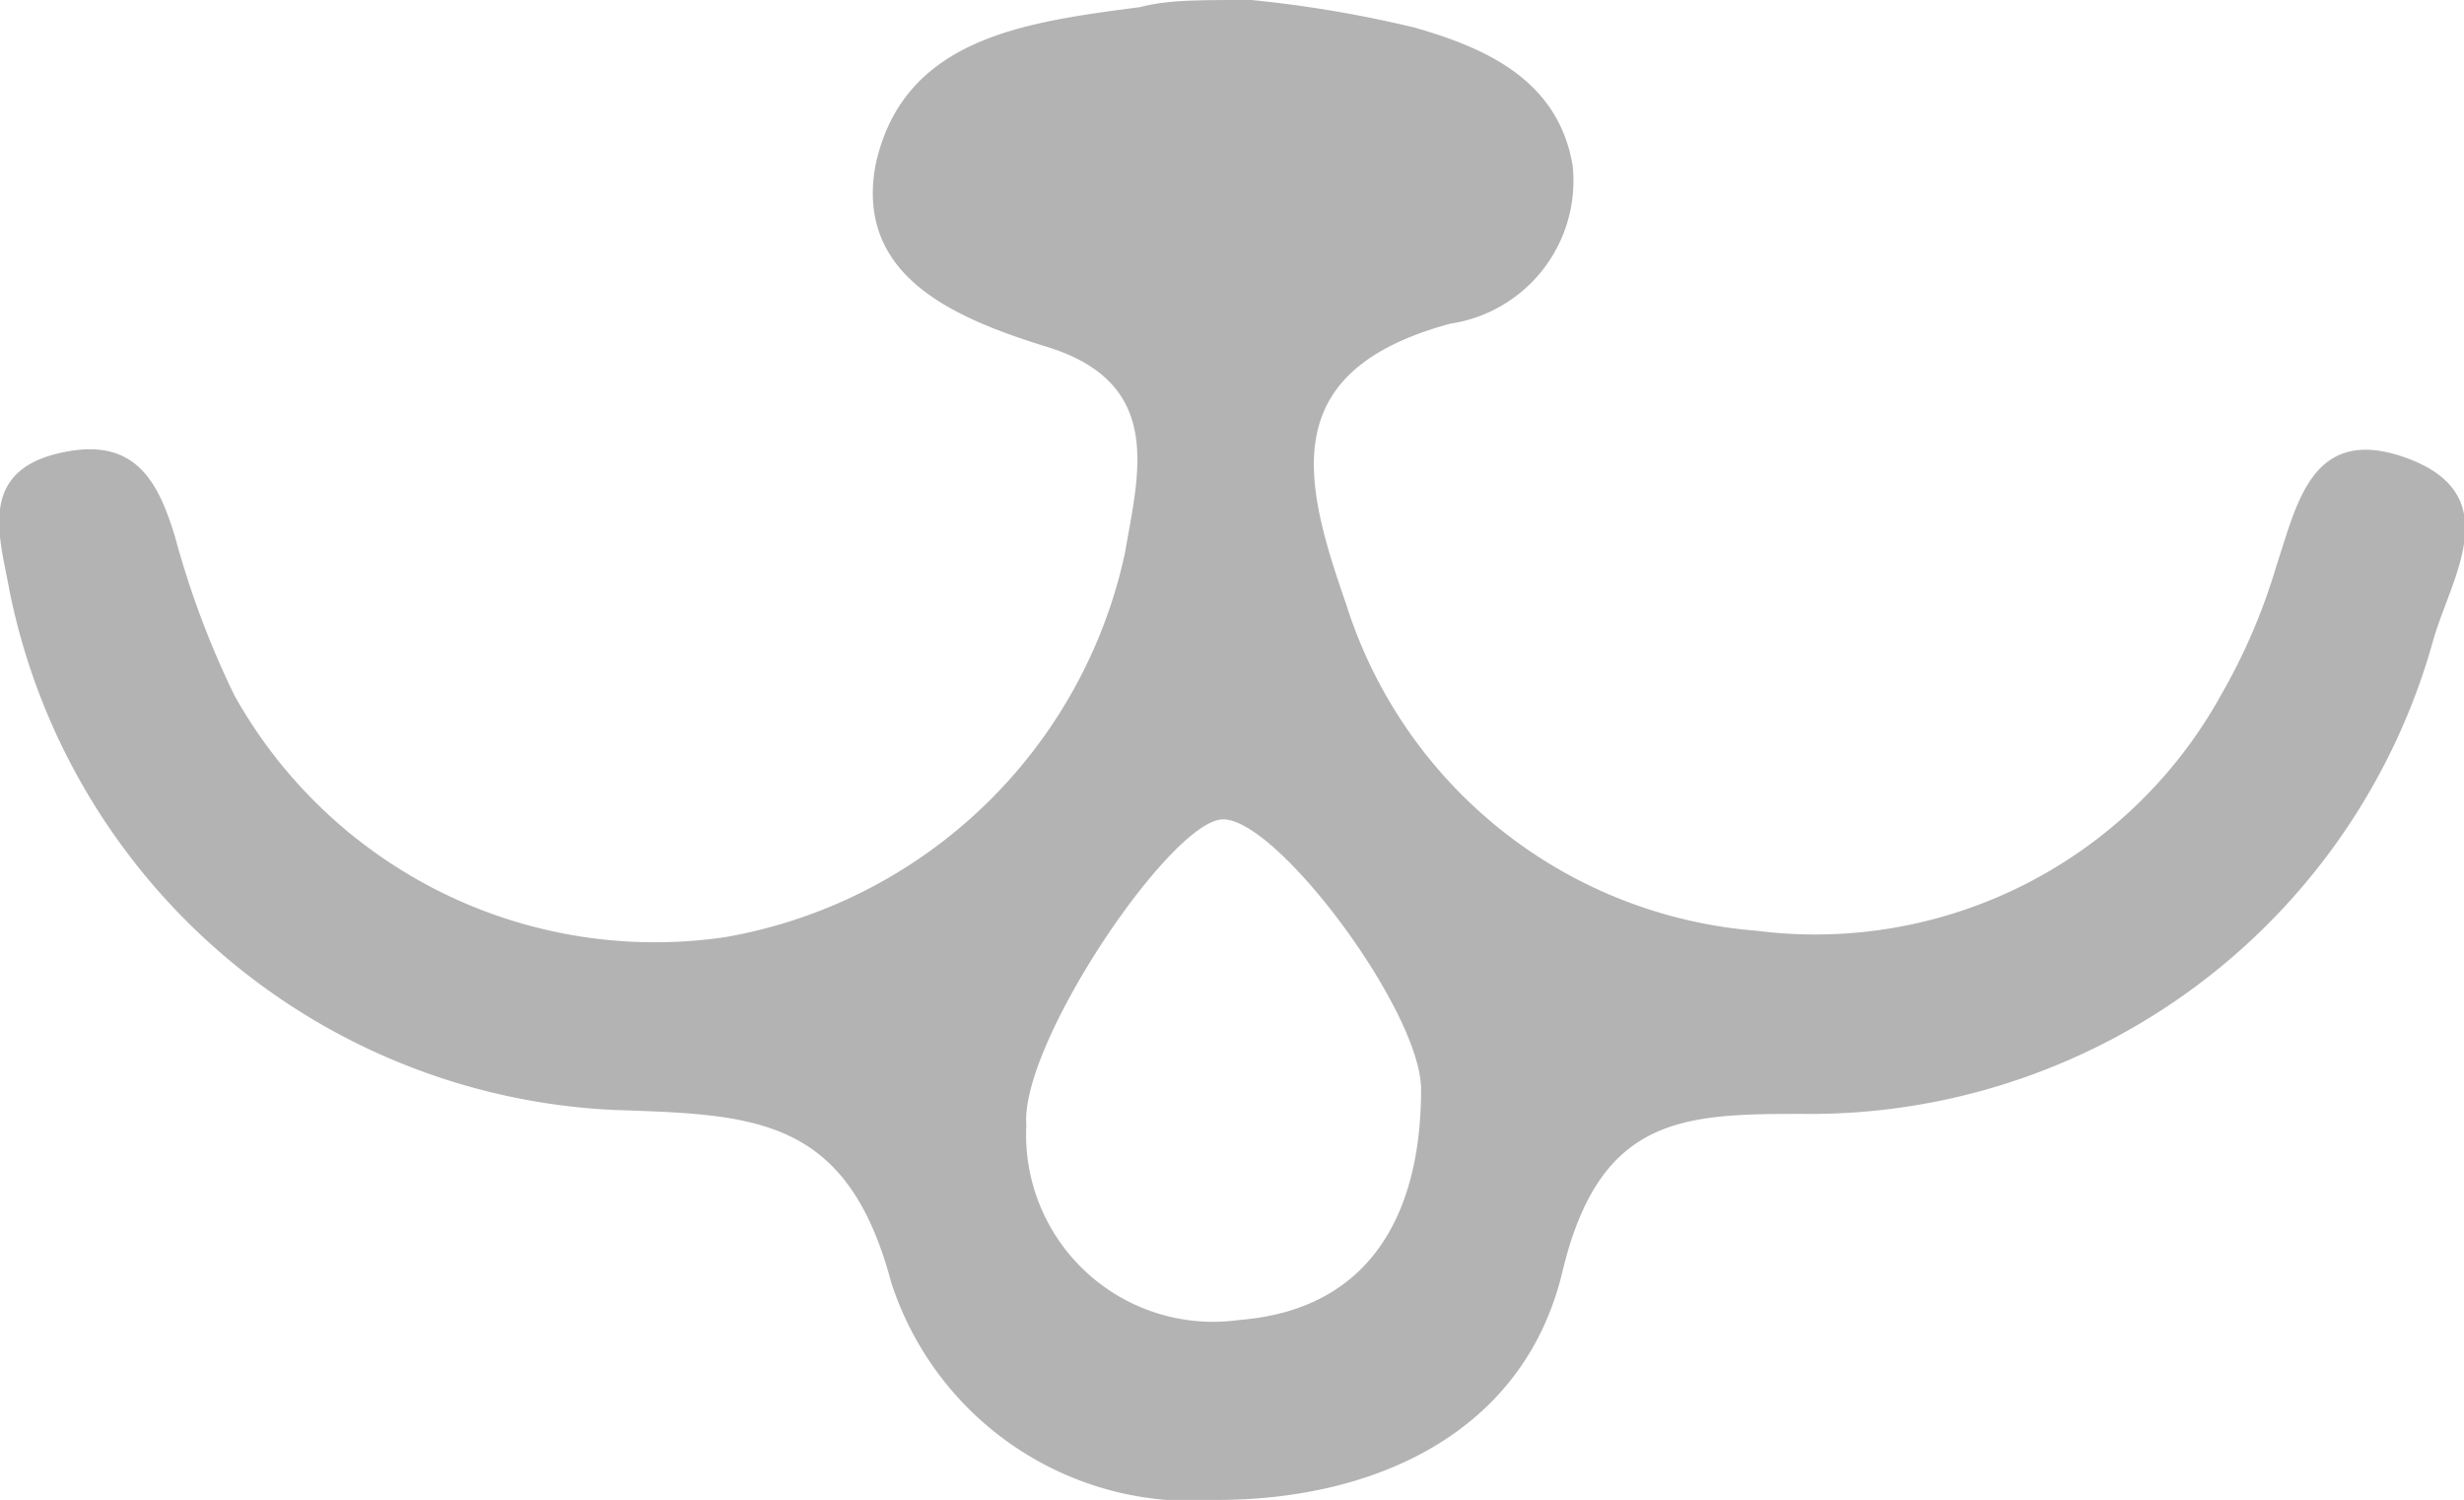 <svg xmlns="http://www.w3.org/2000/svg" viewBox="0 0 31.21 19"><defs><style>.cls-1{fill:#b3b3b3;}</style></defs><title>nose-icon</title><g id="Layer_2" data-name="Layer 2"><g id="Layer_1-2" data-name="Layer 1"><path class="cls-1" d="M15.85,0a15.2,15.2,0,0,1,2.07.35c.91.26,1.82.67,2,1.75a1.83,1.83,0,0,1-1.55,2c-2.22.6-1.86,2-1.32,3.55a5.94,5.94,0,0,0,5.2,4.14,5.87,5.87,0,0,0,5.89-3,7.53,7.53,0,0,0,.69-1.61c.26-.78.44-1.76,1.56-1.41,1.41.45.66,1.53.43,2.34a8.19,8.19,0,0,1-7.81,6c-1.61,0-2.73-.05-3.22,2S17.4,19,15.41,19a4,4,0,0,1-4.12-2.75c-.56-2.11-1.73-2.13-3.51-2.19A8.2,8.2,0,0,1,.12,7.48C0,6.82-.28,6,.71,5.75S2,6.08,2.22,6.81a11.29,11.29,0,0,0,.75,2,6.1,6.1,0,0,0,6.22,3.06A6.28,6.28,0,0,0,14.25,7c.17-1,.51-2.15-1-2.61-1.16-.36-2.42-.89-2.16-2.3C11.44.47,13,.28,14.44.09,14.79,0,15.14,0,15.85,0ZM18,13.8c0-1-1.86-3.48-2.53-3.42S12.92,13.23,13,14.25a2.37,2.37,0,0,0,2.7,2.47C17.33,16.59,18,15.41,18,13.8Z"/></g></g></svg>